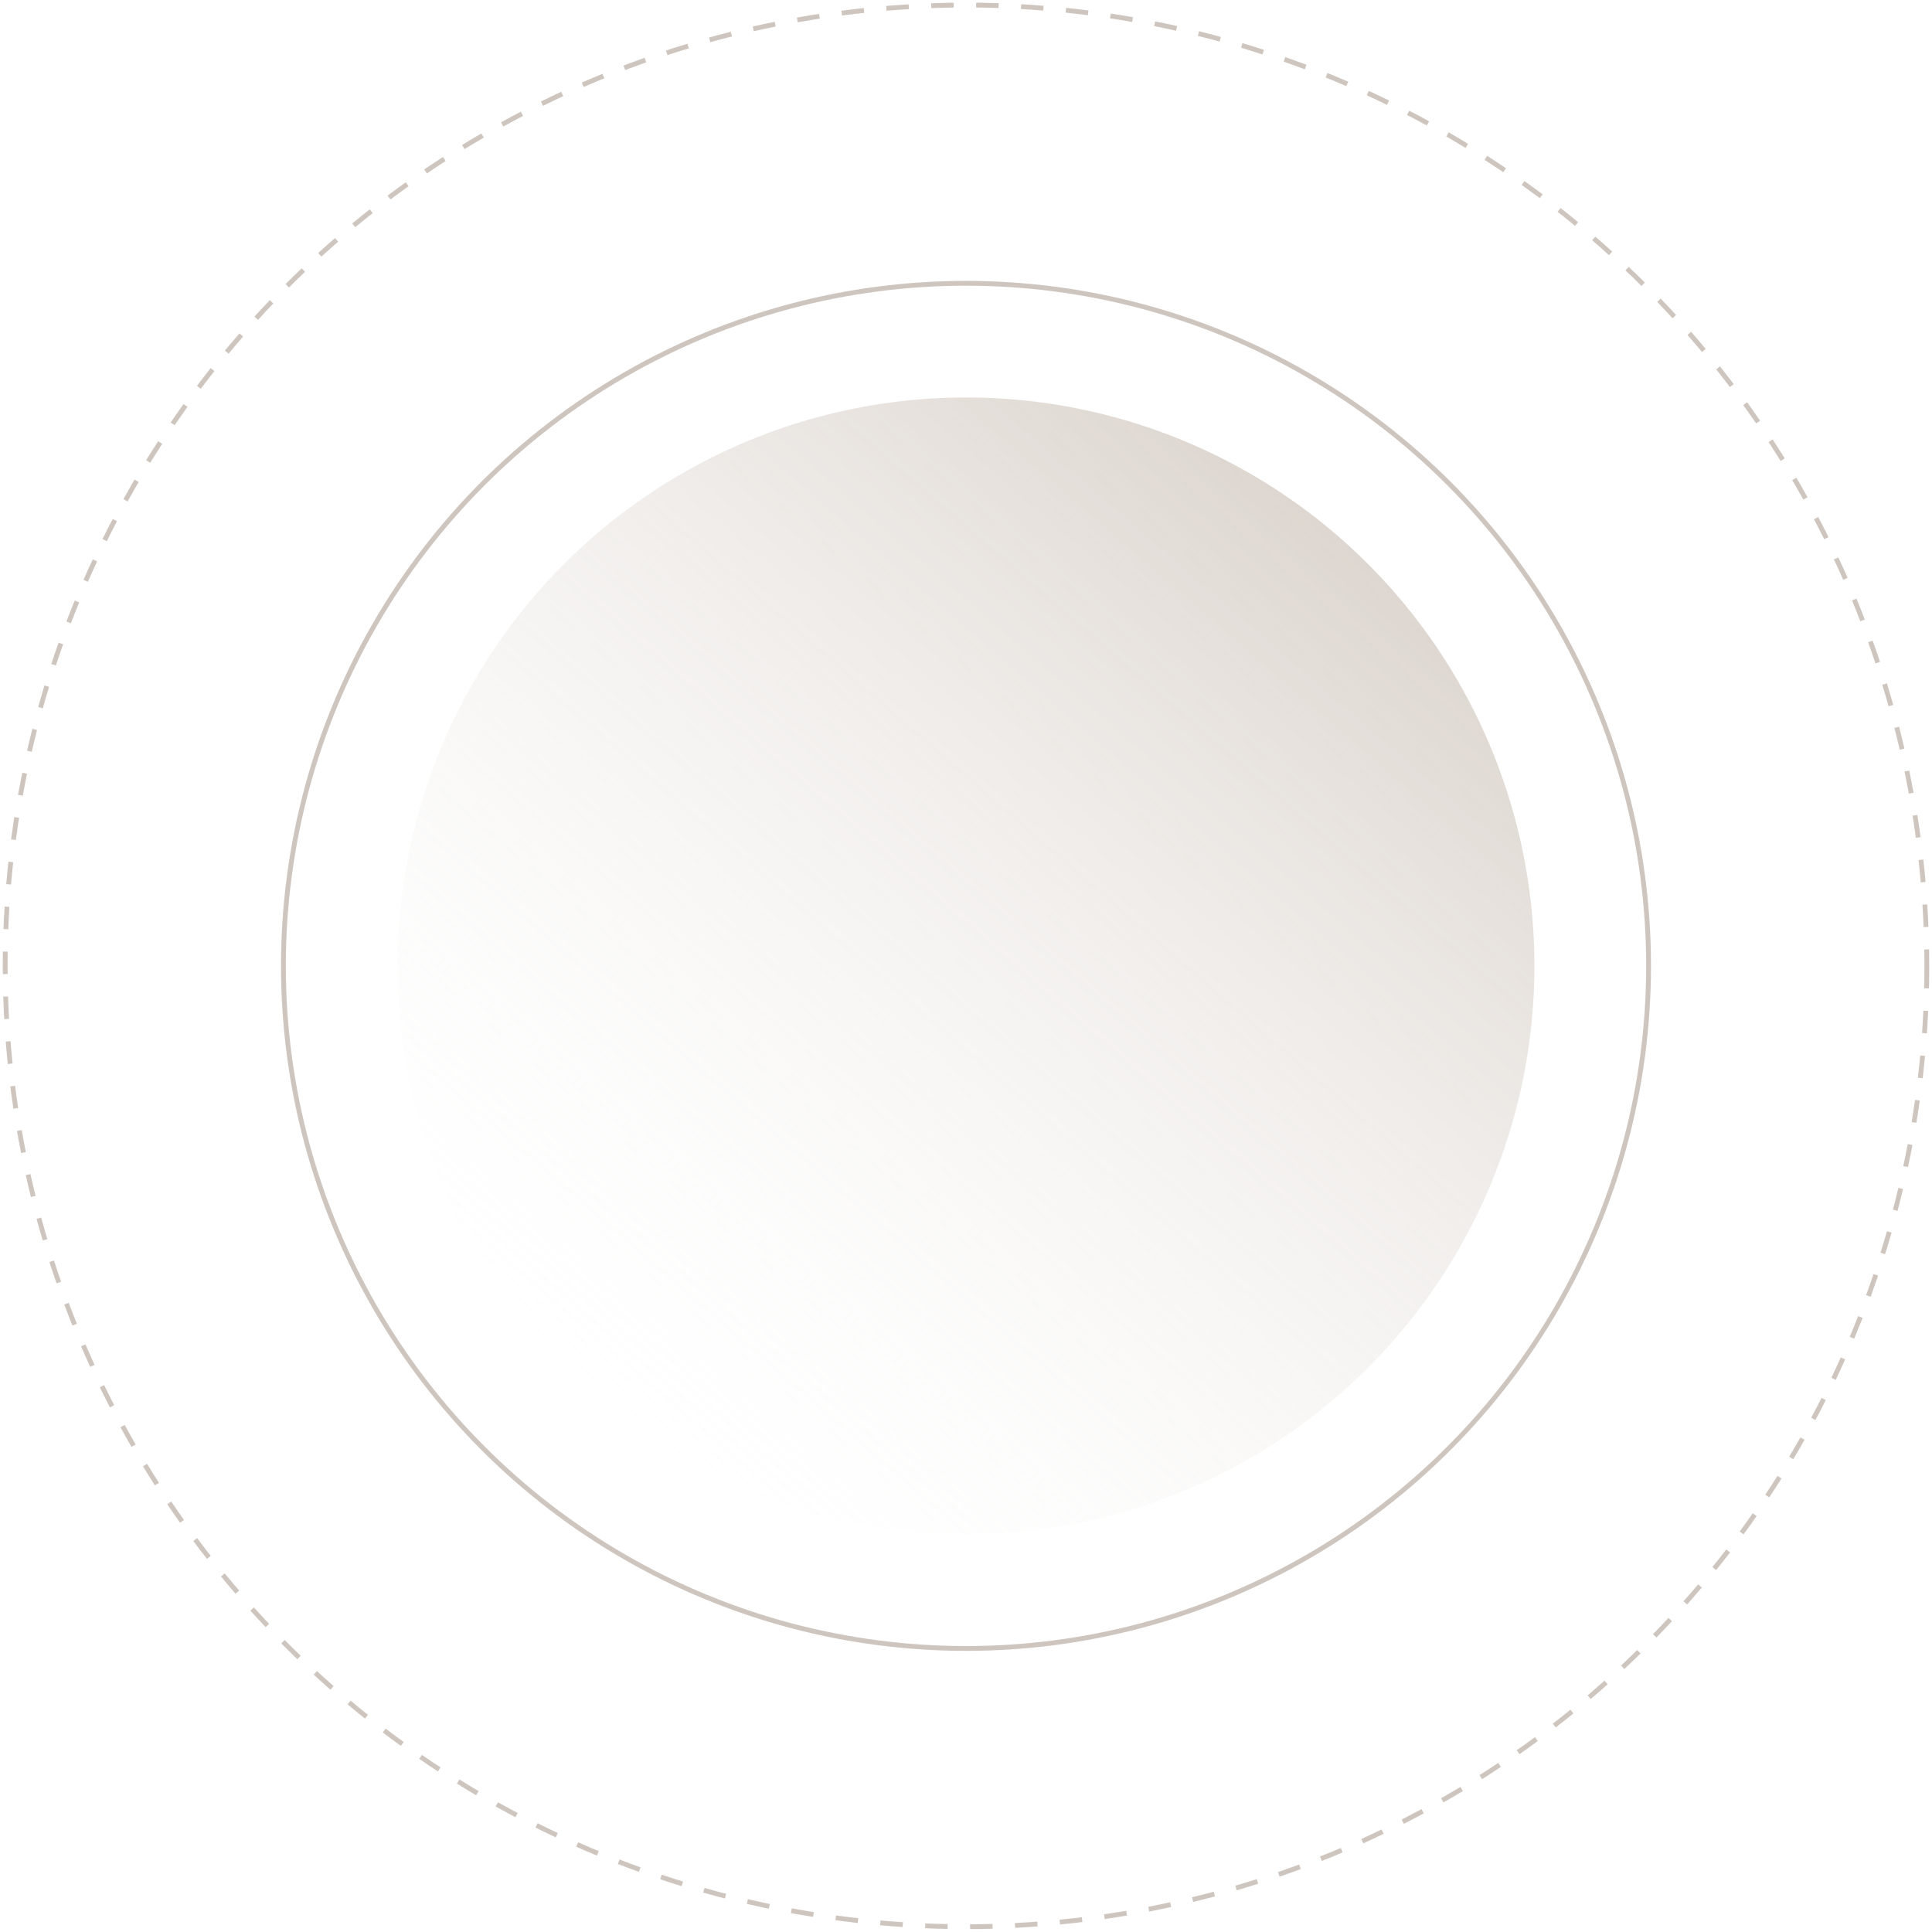 <svg width="602" height="602" viewBox="0 0 602 602" fill="none" xmlns="http://www.w3.org/2000/svg">
<circle cx="301" cy="300.961" r="212.688" stroke="#CEC5BF" stroke-width="1.5"/>
<circle cx="301" cy="300.96" r="299.389" stroke="#CEC5BF" stroke-width="1.5" stroke-dasharray="7 7"/>
<circle cx="301" cy="300.96" r="177.11" fill="url(#paint0_linear_146_37)"/>
<defs>
<linearGradient id="paint0_linear_146_37" x1="461.71" y1="141.449" x2="191.257" y2="454.507" gradientUnits="userSpaceOnUse">
<stop stop-color="#AA9888" stop-opacity="0.5"/>
<stop offset="1" stop-color="#F8F7F6" stop-opacity="0"/>
</linearGradient>
</defs>
</svg>
